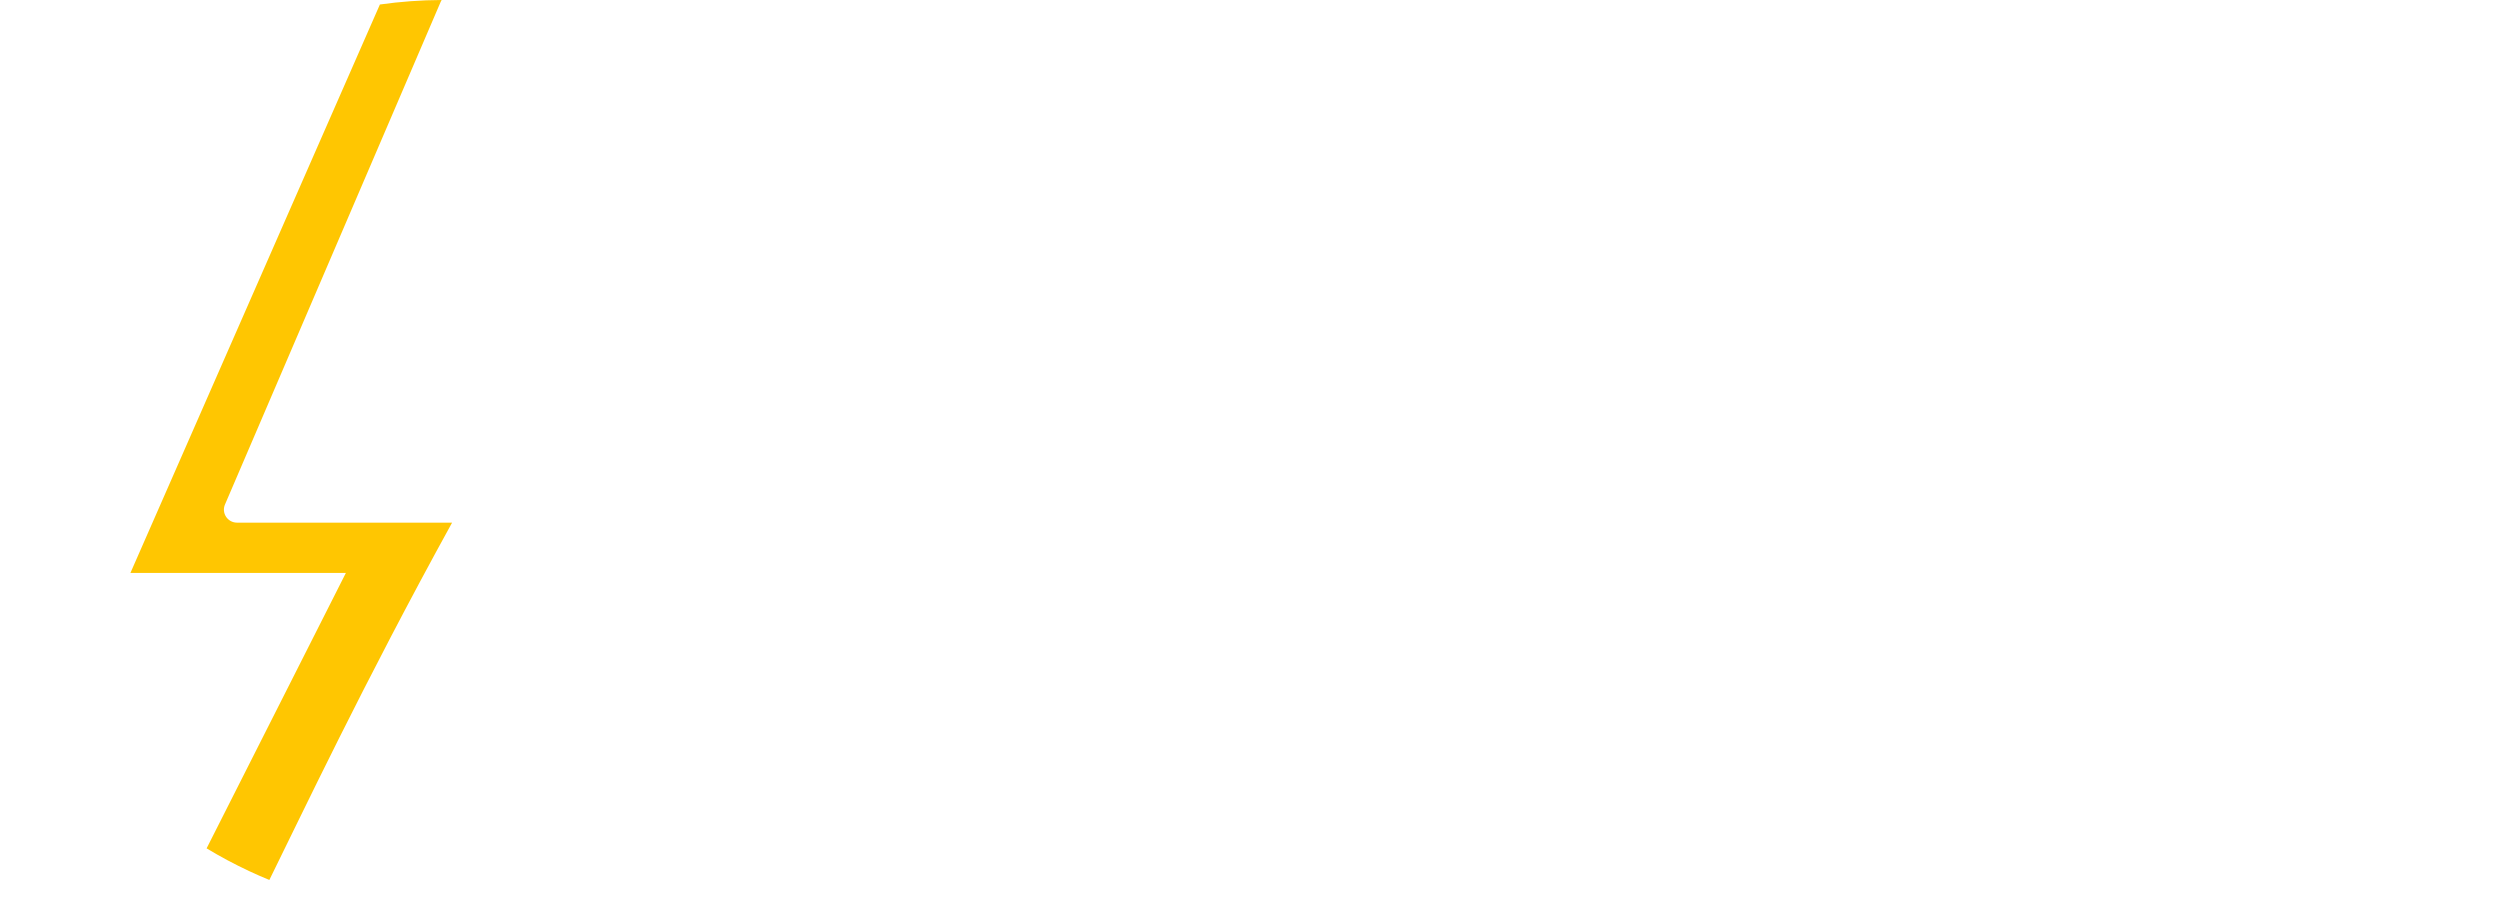 <?xml version="1.0" encoding="UTF-8"?>
<svg id="Calque_2" data-name="Calque 2" xmlns="http://www.w3.org/2000/svg" viewBox="0 0 784.95 288.22">
  <g id="Logo_fond_foncé" data-name="Logo fond foncé">
    <g>
      <path d="m74.4,164.1c-1.37,0-2.66-.69-3.42-1.84-.76-1.15-.89-2.6-.34-3.86L138.39.52c.08-.18.17-.35.27-.52-6.51.03-12.98.51-19.38,1.41L40.95,179.89h67.65l-43.73,86.48c4.27,2.58,8.72,4.96,13.34,7.13,2.11.99,4.23,1.92,6.36,2.79,9.72-19.64,29.61-61.81,57.38-112.19h-67.56Z" style="fill: #FFC601; stroke-width: 0px;"/>
    </g>
  </g>
</svg>